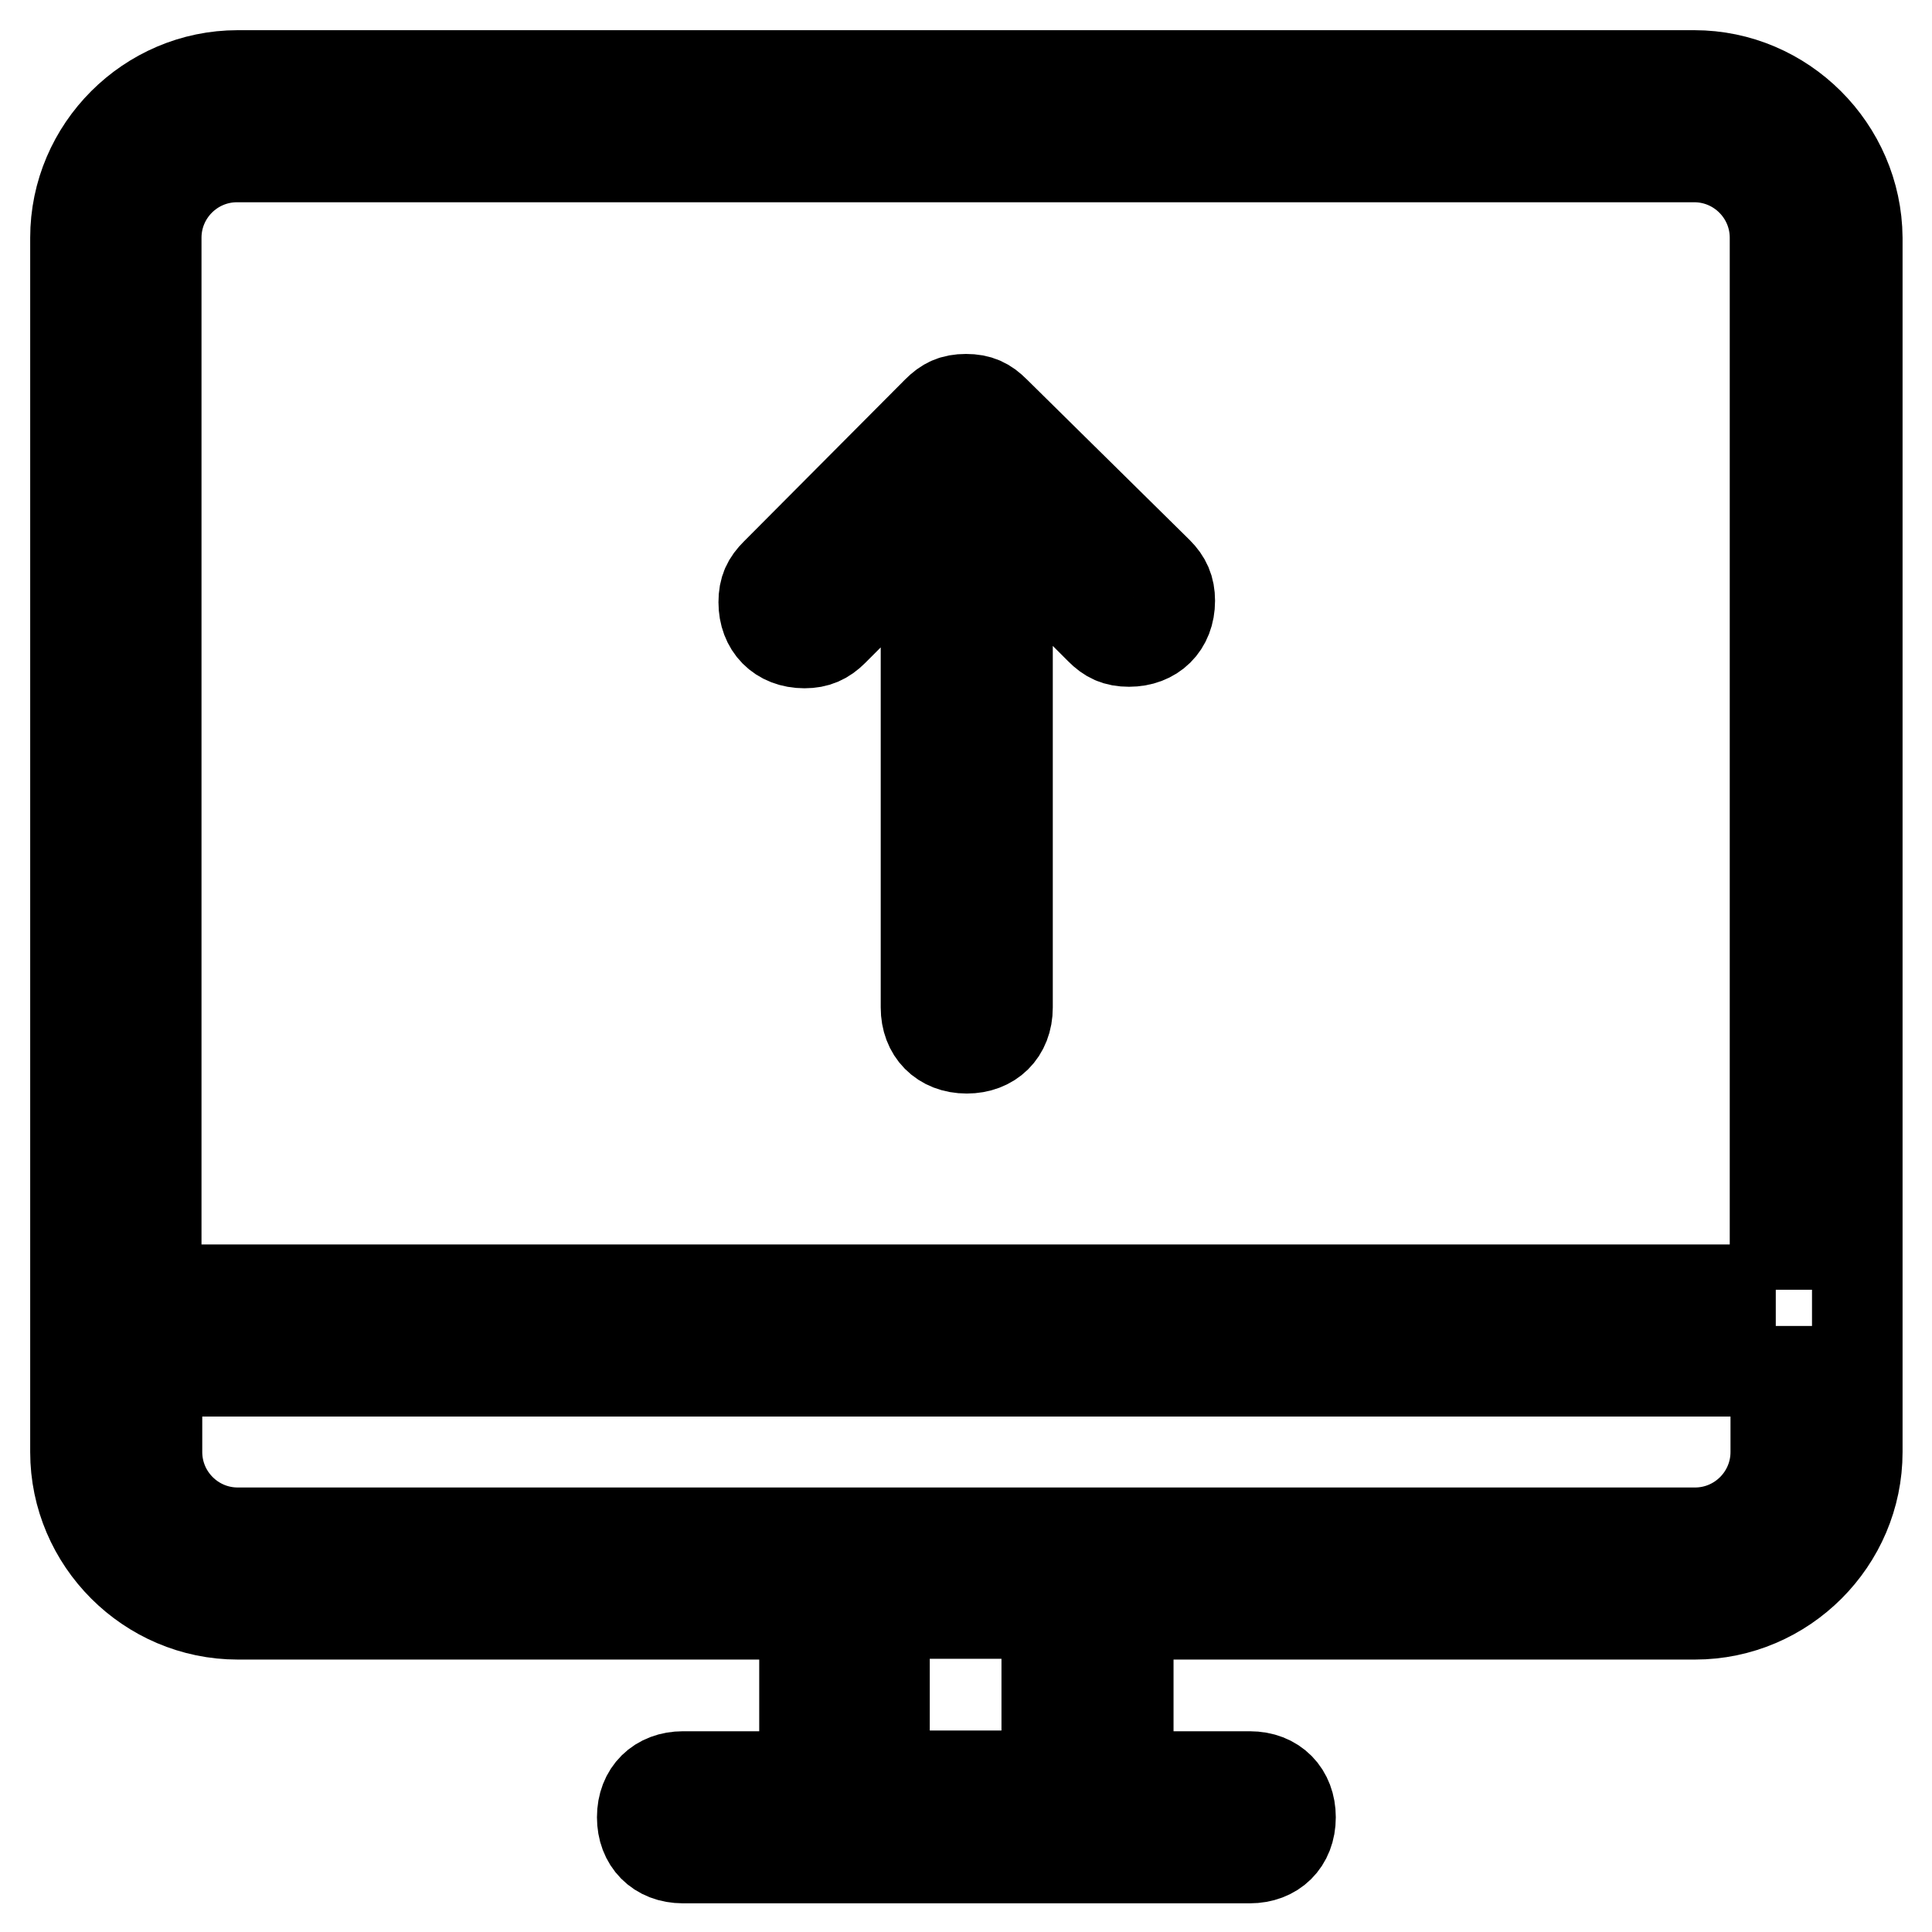 <?xml version="1.0" encoding="utf-8"?>
<!-- Svg Vector Icons : http://www.onlinewebfonts.com/icon -->
<!DOCTYPE svg PUBLIC "-//W3C//DTD SVG 1.1//EN" "http://www.w3.org/Graphics/SVG/1.1/DTD/svg11.dtd">
<svg version="1.1" xmlns="http://www.w3.org/2000/svg" xmlns:xlink="http://www.w3.org/1999/xlink" x="0px" y="0px" viewBox="0 0 256 256" enable-background="new 0 0 256 256" xml:space="preserve">
<g> <path stroke-width="12" fill-opacity="0" stroke="#000000"  d="M131.8,54.5c-1.1-1.1-2.1-1.6-3.8-1.6s-2.7,0.5-3.8,1.6L102.8,76c-1.1,1.1-1.6,2.1-1.6,3.8 c0,3.2,2.1,5.4,5.4,5.4c1.6,0,2.7-0.5,3.8-1.6l12.3-12.3v62.2c0,3.2,2.1,5.4,5.4,5.4c3.2,0,5.4-2.1,5.4-5.4V71.1l12.3,12.3 c1.1,1.1,2.1,1.6,3.8,1.6c3.2,0,5.4-2.1,5.4-5.4c0-1.6-0.5-2.7-1.6-3.8L131.8,54.5z M224.5,10H31.5C19.7,10,10,19.7,10,31.5v160.9 c0,11.8,9.7,21.5,21.5,21.5h75.1v21.5H90.5c-3.2,0-5.4,2.1-5.4,5.4c0,3.2,2.1,5.4,5.4,5.4h75.1c3.2,0,5.4-2.1,5.4-5.4 c0-3.2-2.1-5.4-5.4-5.4h-16.1v-21.5h75.1c11.8,0,21.5-9.7,21.5-21.5V31.5C246,19.7,236.3,10,224.5,10z M138.7,235.3h-21.5v-21.5 h21.5V235.3z M235.3,192.4c0,5.9-4.8,10.7-10.7,10.7H31.5c-5.9,0-10.7-4.8-10.7-10.7v-10.7h214.5V192.4z M235.3,170.9H20.7V31.5 c0-5.9,4.8-10.7,10.7-10.7h193.1c5.9,0,10.7,4.8,10.7,10.7V170.9z"/></g>
</svg>